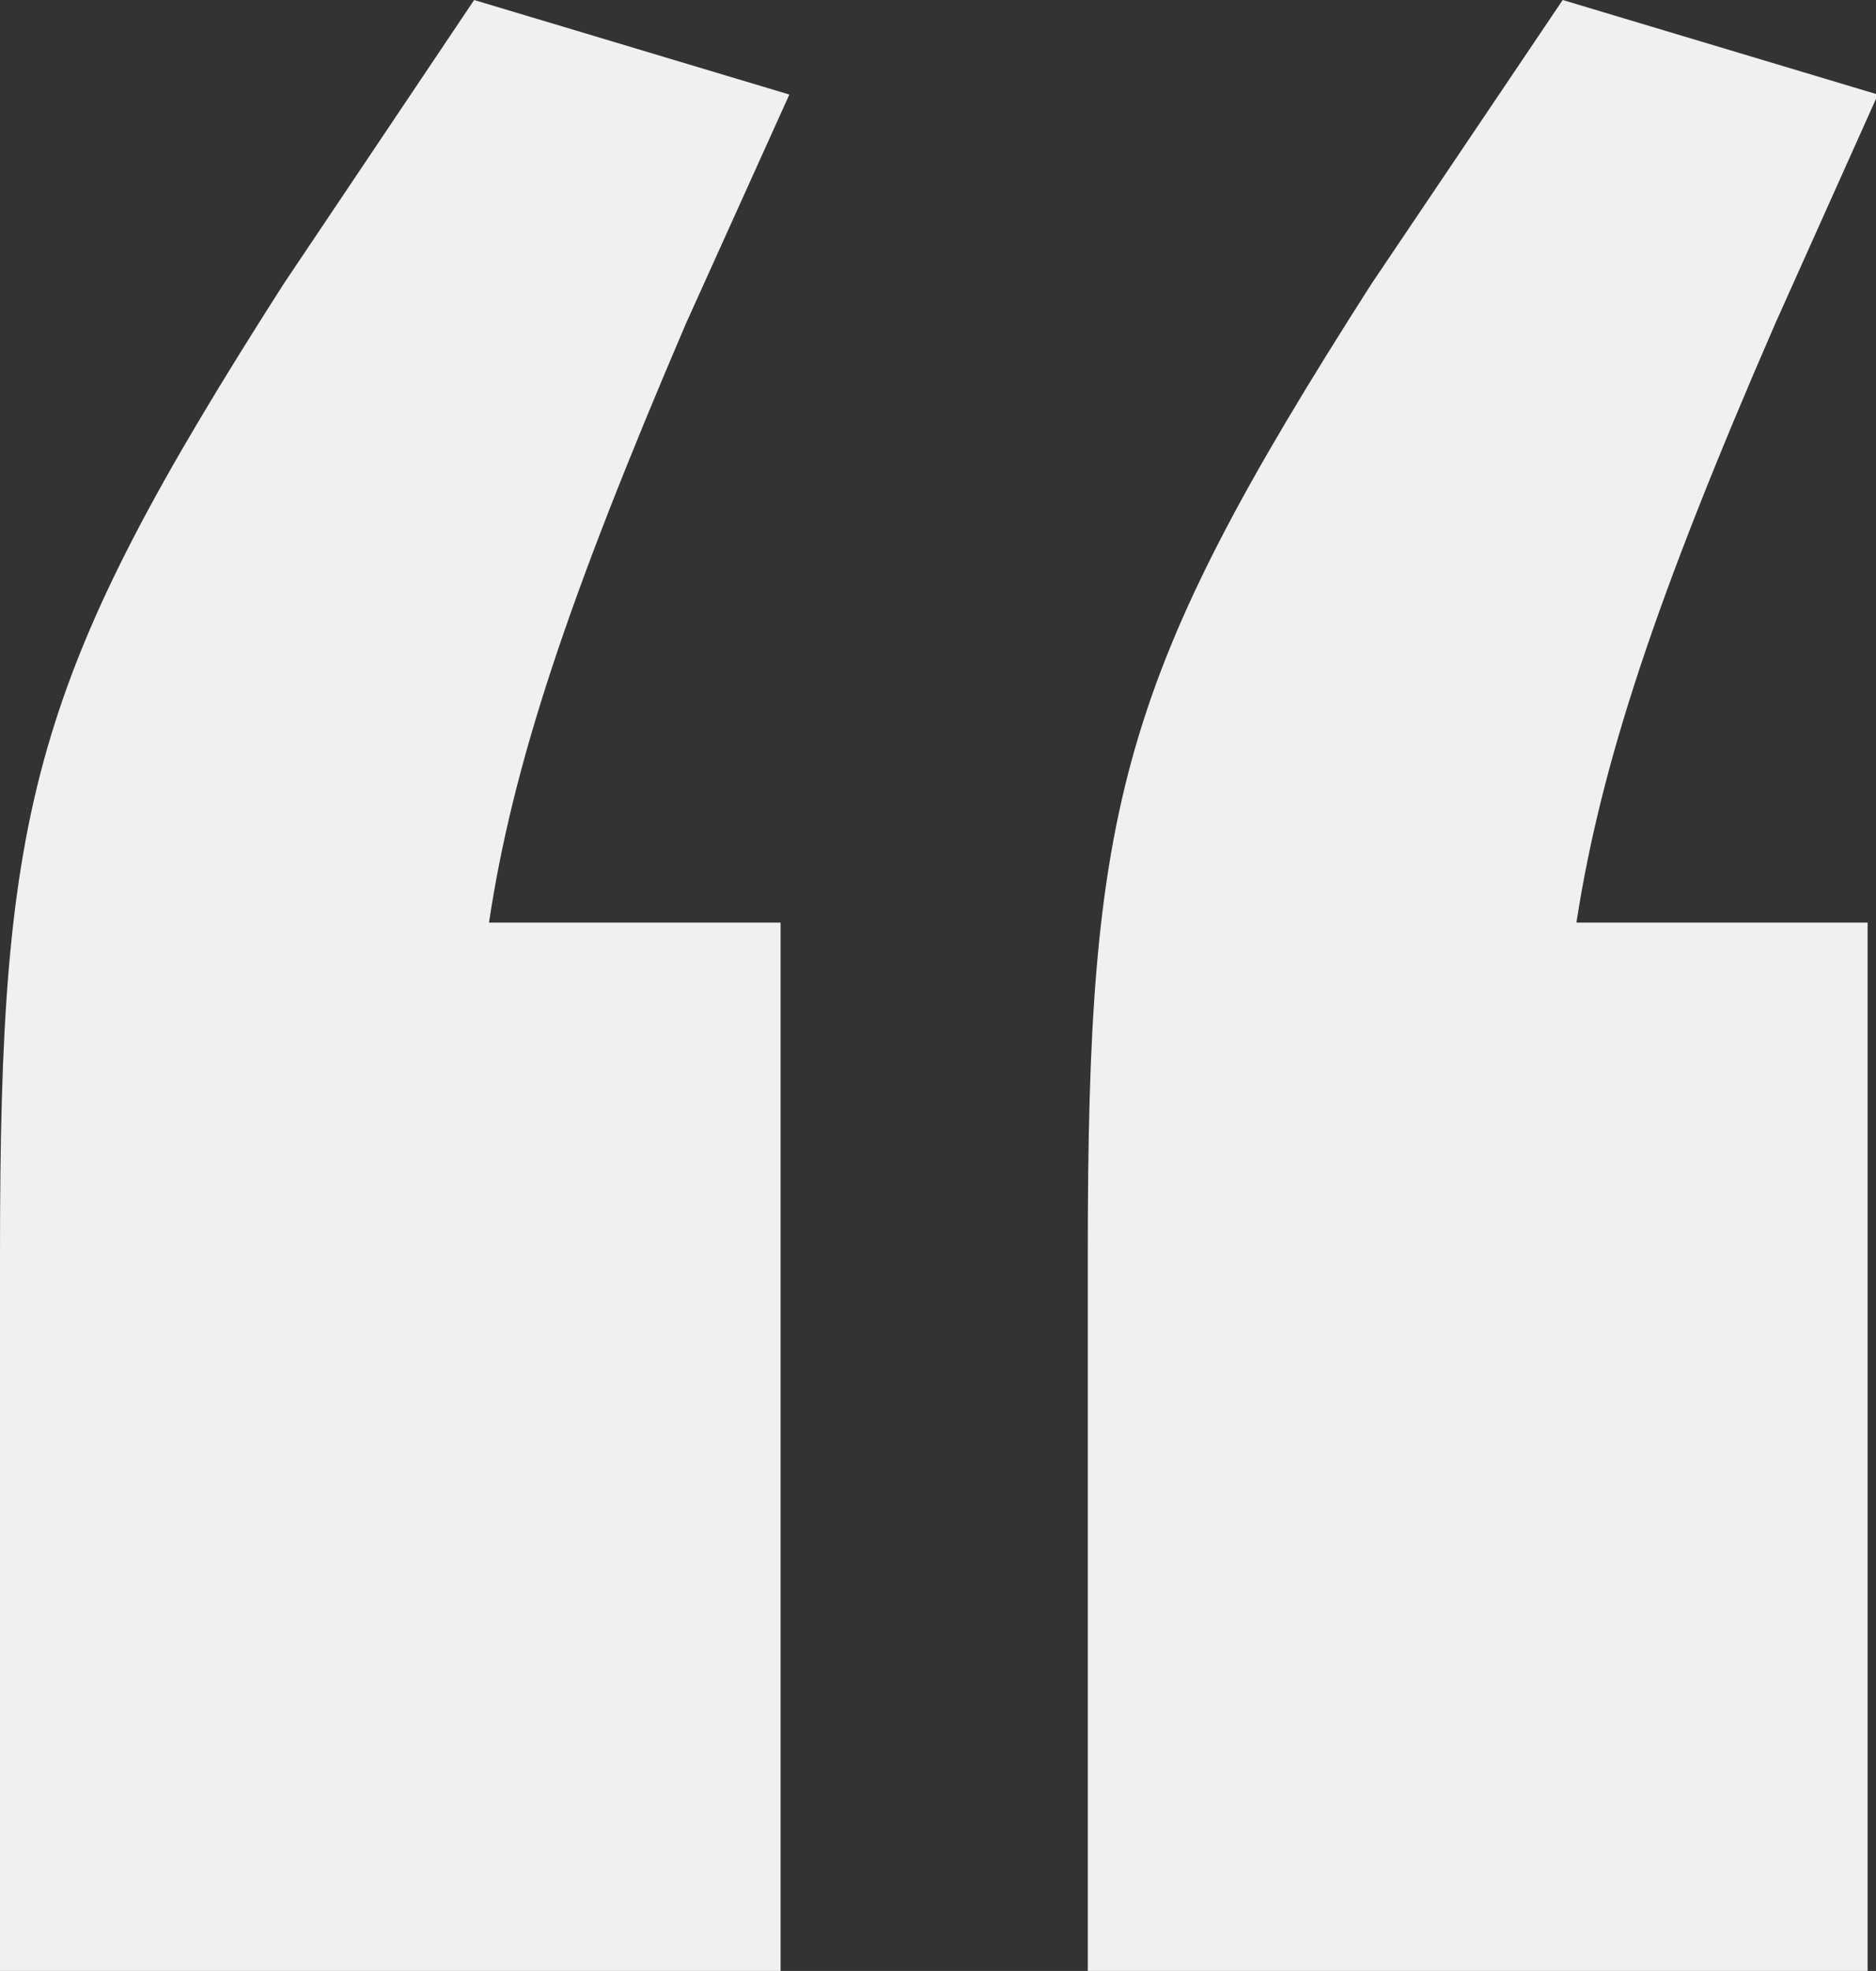<svg xmlns="http://www.w3.org/2000/svg" viewBox="0 0 49.22 51.7"><rect x="0" y="0" width="49.22" height="51.7" fill="#333333" stroke="none"/><defs><style>.cls-1{fill:#f0f0f1;}</style></defs><title>Quote2</title><g id="Layer_2" data-name="Layer 2"><g id="Layer_3" data-name="Layer 3"><path class="cls-1" d="M0,32.88C0,21.09.83,17.79,7.44,7.45l5-7.45,8.27,2.48L18,8.48c-3.1,7.24-4.55,11.58-5.17,15.72h7.65V51.7H0Zm28.54,0c0-11.79.83-15.09,7.44-25.43L41,0l8.27,2.48-2.69,6C43.43,15.72,42,20.06,41.36,24.2H49V51.7H28.54Z"/></g></g></svg>